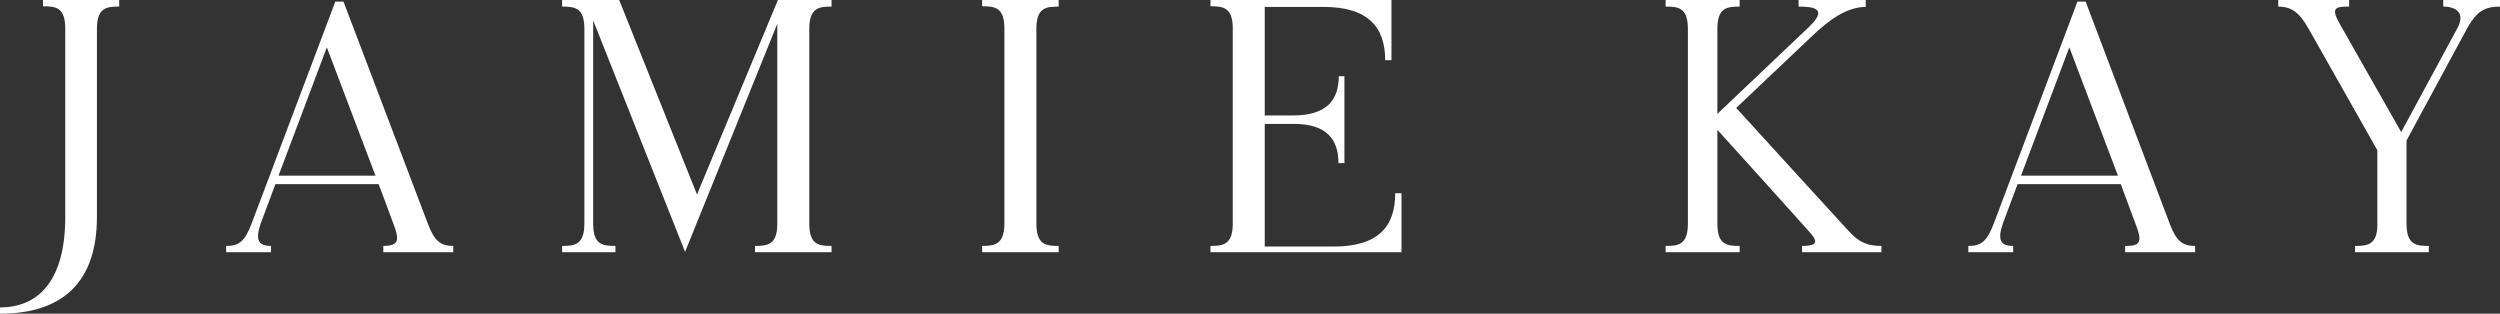 <?xml version="1.0" encoding="UTF-8"?>
<svg id="data" xmlns="http://www.w3.org/2000/svg" width="797" height="100" version="1.1" viewBox="0 0 797 100">
  <rect x="0" y="0" width="797" height="100" fill="#333333" stroke="none"/>
  <!-- Generator: Adobe Illustrator 29.8.1, SVG Export Plug-In . SVG Version: 2.1.1 Build 2)  -->
  <g>
    <path d="M428.7,24.3h-1.9c0,7.8-4.1,12.5-14.5,12.5h-9.1V2.2h18.7c14.2,0,19.7,6.4,19.7,17h2V0h-57.7v2c3.9,0,6.9.3,7.1,6.5v63.4c-.2,6.2-3.3,6.5-7.1,6.5v2h60.9v-18.8h-2c0,10.7-5.5,17-19.7,17h-21.9v-39.1h9.3c10.2,0,14.2,4.7,14.2,12.5h1.9v-27.7h.1Z" fill="#fff"/>
    <path d="M179.2,0v2.1c4,0,7.1.3,7.1,7.1v62.1c0,6.8-3.2,7.1-7.1,7.1v2h17v-2c-4,0-7.1-.3-7.1-7.1V6.5l29.3,73.8L247.8,7.6v63.8c0,6.7-3.2,7-7.1,7v2h24.4v-2c-4,0-7.1-.3-7.1-7.1V9.2c0-6.8,3.2-7.1,7.1-7.1V0h-17.1l-25.8,62L197.4,0h-18.2Z" fill="#fff"/>
    <path d="M109.5.5h-2.6l-26.7,70.8c-2.2,5.8-4.1,7.1-8.1,7.1v2h14.3v-2c-4,0-5.1-1.8-3.3-7.1l4.7-12.6h32.9s3.3,8.7,4.7,12.6c1.9,5,2,7.1-3.2,7.1v2h22.3v-2c-4,0-6-1.5-8.1-7.1L109.5.5ZM88.8,56l15.4-40.9,15.5,40.9h-30.9Z" fill="#fff"/>
    <path d="M664.9.5h-2.6l-26.7,70.8c-2.2,5.8-4.1,7.1-8.1,7.1v2h14.3v-2c-4,0-5.1-1.8-3.3-7.1l4.7-12.6h32.9s3.1,8.3,5.2,14c1.9,5.2,0,5.7-3.8,5.7v2h22.3v-2c-4,0-6-1.5-8.1-7.1L664.9.5ZM644.3,56l15.4-40.9,15.5,40.9h-30.9Z" fill="#fff"/>
    <path d="M337.5,80.4v-2c-4,0-7.1-.3-7.1-7.1h0V9.2h0c0-6.8,3.1-7.1,7.1-7.1V0h-24.4v2c4,0,7.1.3,7.1,7.1v62.2c0,6.7-3.2,7.1-7.1,7.1v2h24.4Z" fill="#fff"/>
    <path d="M774.3,80.4v-2c-4,0-7.1-.3-7.1-7.1h0v-26.5l19.5-36.1c2.9-5,5.3-6.6,10.4-6.6V0h-18.2v2.1c4,0,7.3,2,4.4,7.1h0l-17.8,32.9-20.1-35.4c-2.2-4.3-.6-4.6,3.5-4.6V0h-22.6v2.1c4,0,6.7,1.7,9.7,7.1h0l21.9,38.7v23.7c0,6.5-3.2,6.8-7.1,6.8v2h23.6-.1Z" fill="#fff"/>
    <path d="M554.6,80.4v-2c-4,0-7.1-.3-7.1-7.1h0v-29.9c5.2,5.7,27.5,30.4,29.4,32.6,3,3.3,2.2,4.4-2.4,4.4v2h25.3v-2c-4.3,0-7-1-10.4-4.7-2.3-2.5-30.2-33-35.9-39.3l24.3-23h0c5.2-5,11-9.2,17-9.2V0h-21.4v2.1c5.2,0,9.2.8,3.4,6.4l-29.3,27.8V9.2h0c0-6.8,3.1-7.1,7.1-7.1V0h-23.6v2.1c4,0,7.1.3,7.1,7.1h0v62.1h0c0,6.8-3.1,7.1-7.1,7.1v2h23.6Z" fill="#fff"/>
  </g>
  <path d="M20.8,69.3c0,19.3-7.9,28.7-20.8,28.7v2c19.7,0,30.9-9.8,30.9-30.8V9.2h0c0-6.8,3.1-7.1,7.1-7.1V0H13.7v2c4,0,7.1.3,7.1,7.1v60.1h0Z" fill="#fff"/>
</svg>